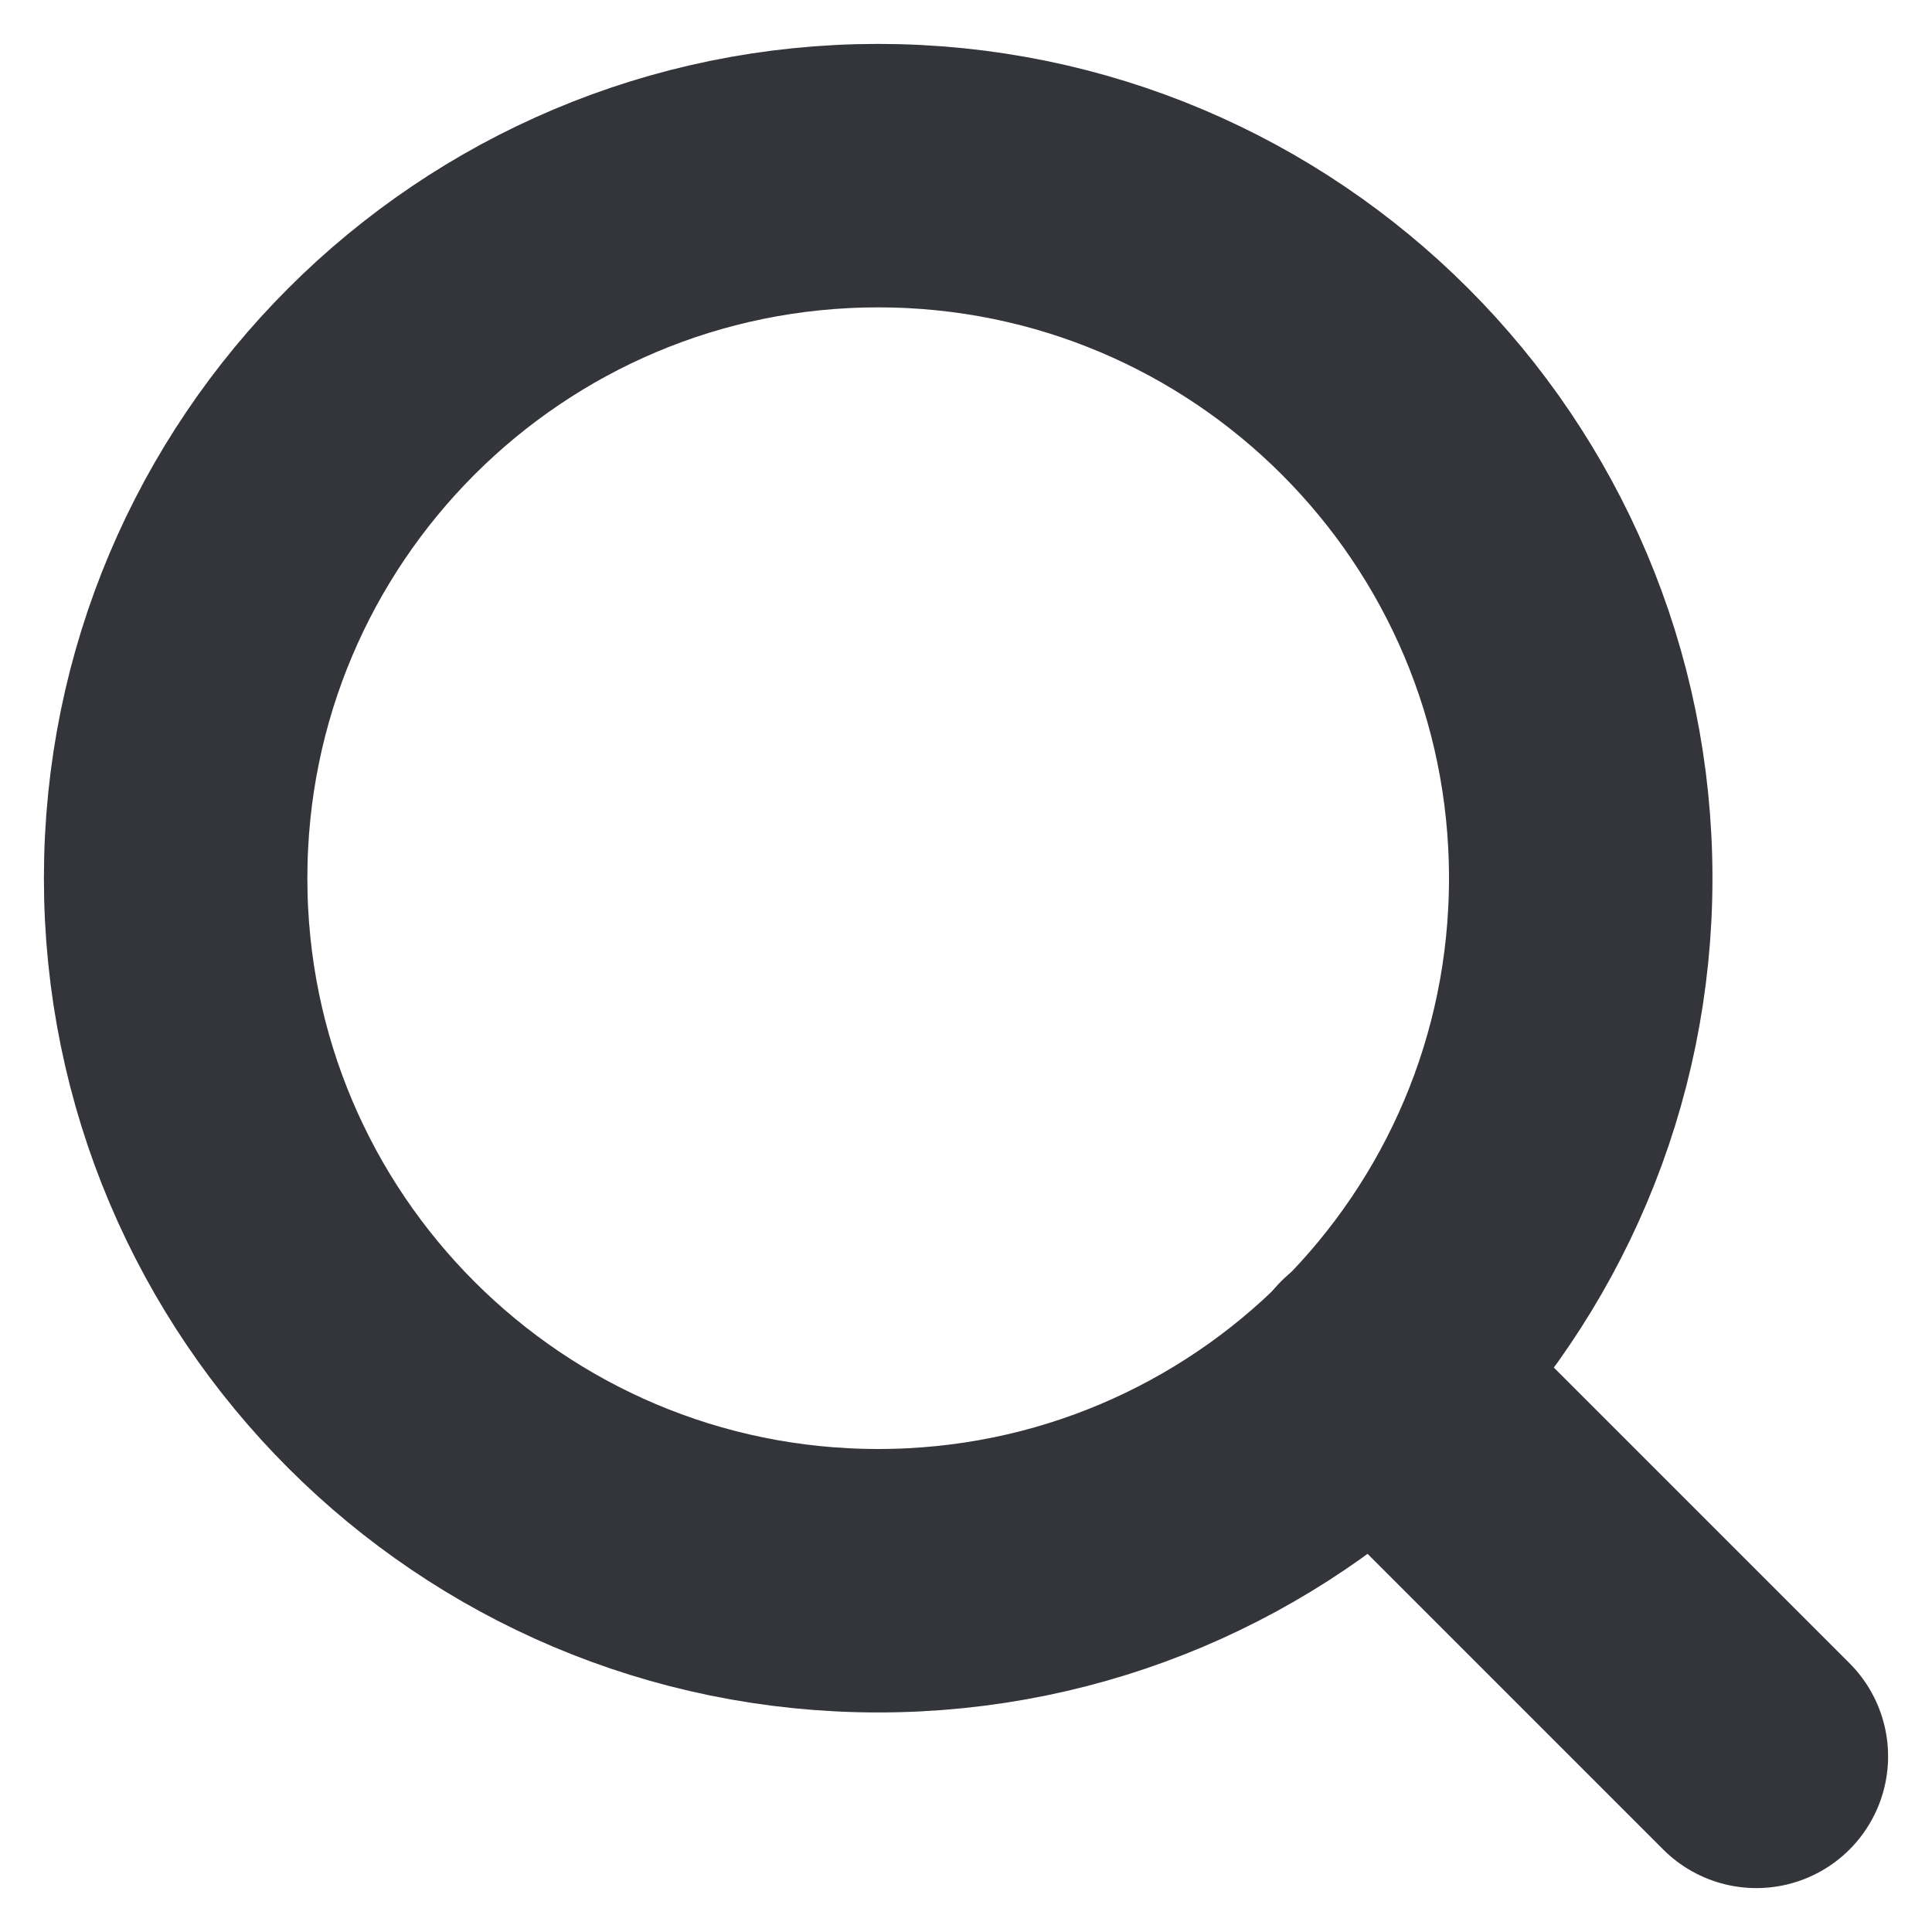 <svg width="11" height="11" viewBox="0 0 11 11" fill="none" xmlns="http://www.w3.org/2000/svg">
  <path d="M5 9C7.209 9 9 7.209 9 5C9 2.791 7.209 1 5 1C2.791 1 1 2.791 1 5C1 7.209 2.791 9 5 9Z" stroke="#33353A" stroke-width="1.5" stroke-linecap="round" stroke-linejoin="round"/>
  <path d="M10 10L7.825 7.825" stroke="#33353A" stroke-width="1.5" stroke-linecap="round" stroke-linejoin="round"/>
</svg>